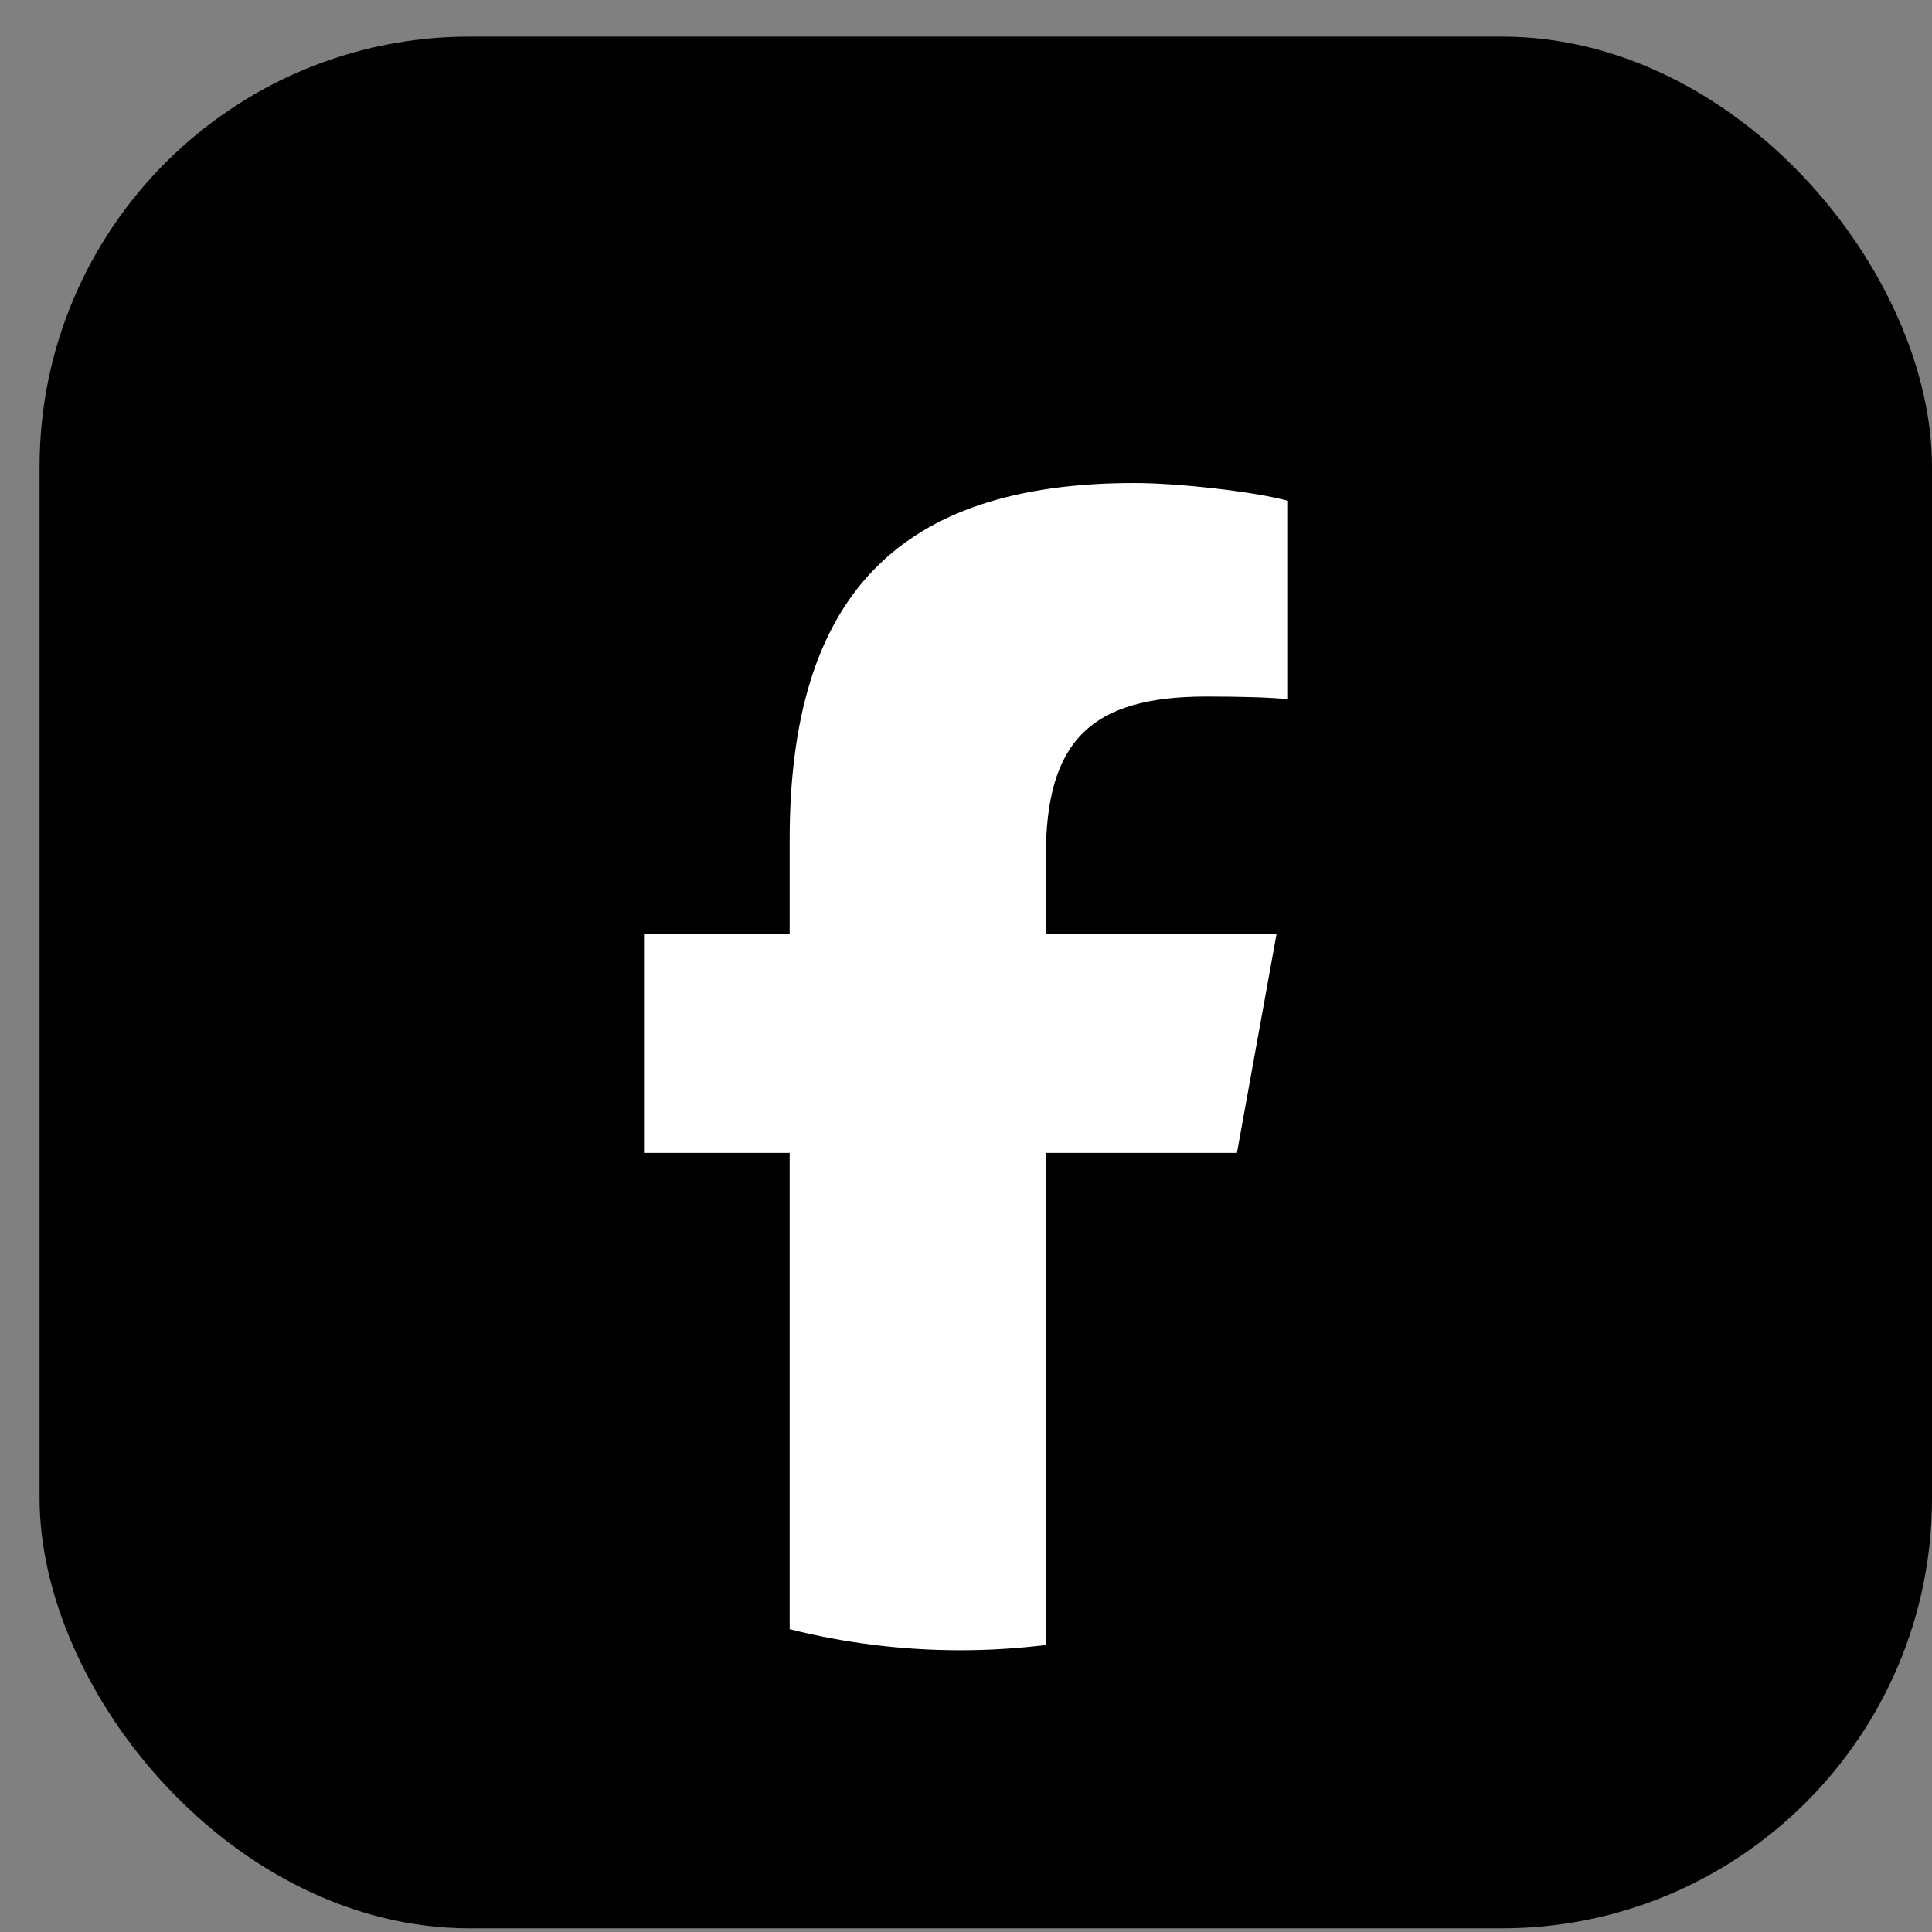 <?xml version="1.0" encoding="UTF-8"?>
<svg width="48px" height="48px" viewBox="0 0 48 48" version="1.1" xmlns="http://www.w3.org/2000/svg" xmlns:xlink="http://www.w3.org/1999/xlink">
    <rect x="0" y="0" width="48" height="48" fill="#808080" stroke="none"/>
    <title>Group 2</title>
    <g id="Paleta-kolorów-" stroke="none" stroke-width="1" fill="none" fill-rule="evenodd">
        <g id="Large-Copy" transform="translate(-1447, -1699)">
            <g id="Group-2" transform="translate(1447.983, 1699.909)">
                <rect id="Rectangle" fill="#000000" x="0" y="0" width="47.017" height="47" rx="10.688"></rect>
                <path d="M41.017,22.157 C41.017,12.179 32.958,4.091 23.017,4.091 C13.076,4.091 5.017,12.179 5.017,22.157 C5.017,30.63 10.829,37.739 18.669,39.692 L18.669,27.678 L14.957,27.678 L14.957,22.157 L18.669,22.157 L18.669,19.778 C18.669,13.629 21.441,10.779 27.456,10.779 C28.597,10.779 30.564,11.004 31.369,11.228 L31.369,16.233 C30.944,16.188 30.206,16.165 29.29,16.165 C26.338,16.165 25.198,17.288 25.198,20.205 L25.198,22.157 L31.077,22.157 L30.067,27.678 L25.198,27.678 L25.198,40.091 C34.111,39.011 41.017,31.394 41.017,22.157 Z" id="Path" fill="#000000"></path>
                <path d="M30.732,22.298 L25,22.298 L25,20.375 C25,17.502 26.113,16.396 28.99,16.396 C29.883,16.396 30.603,16.419 31.017,16.463 L31.017,11.534 C30.232,11.313 28.314,11.091 27.202,11.091 C21.338,11.091 18.636,13.899 18.636,19.955 L18.636,22.298 L15.017,22.298 L15.017,27.735 L18.636,27.735 L18.636,39.568 C19.993,39.909 21.413,40.091 22.875,40.091 C23.595,40.091 24.303,40.046 25,39.961 L25,27.735 L29.748,27.735 L30.732,22.298 Z" id="Path" fill="#FFFFFF"></path>
            </g>
        </g>
    </g>
</svg>